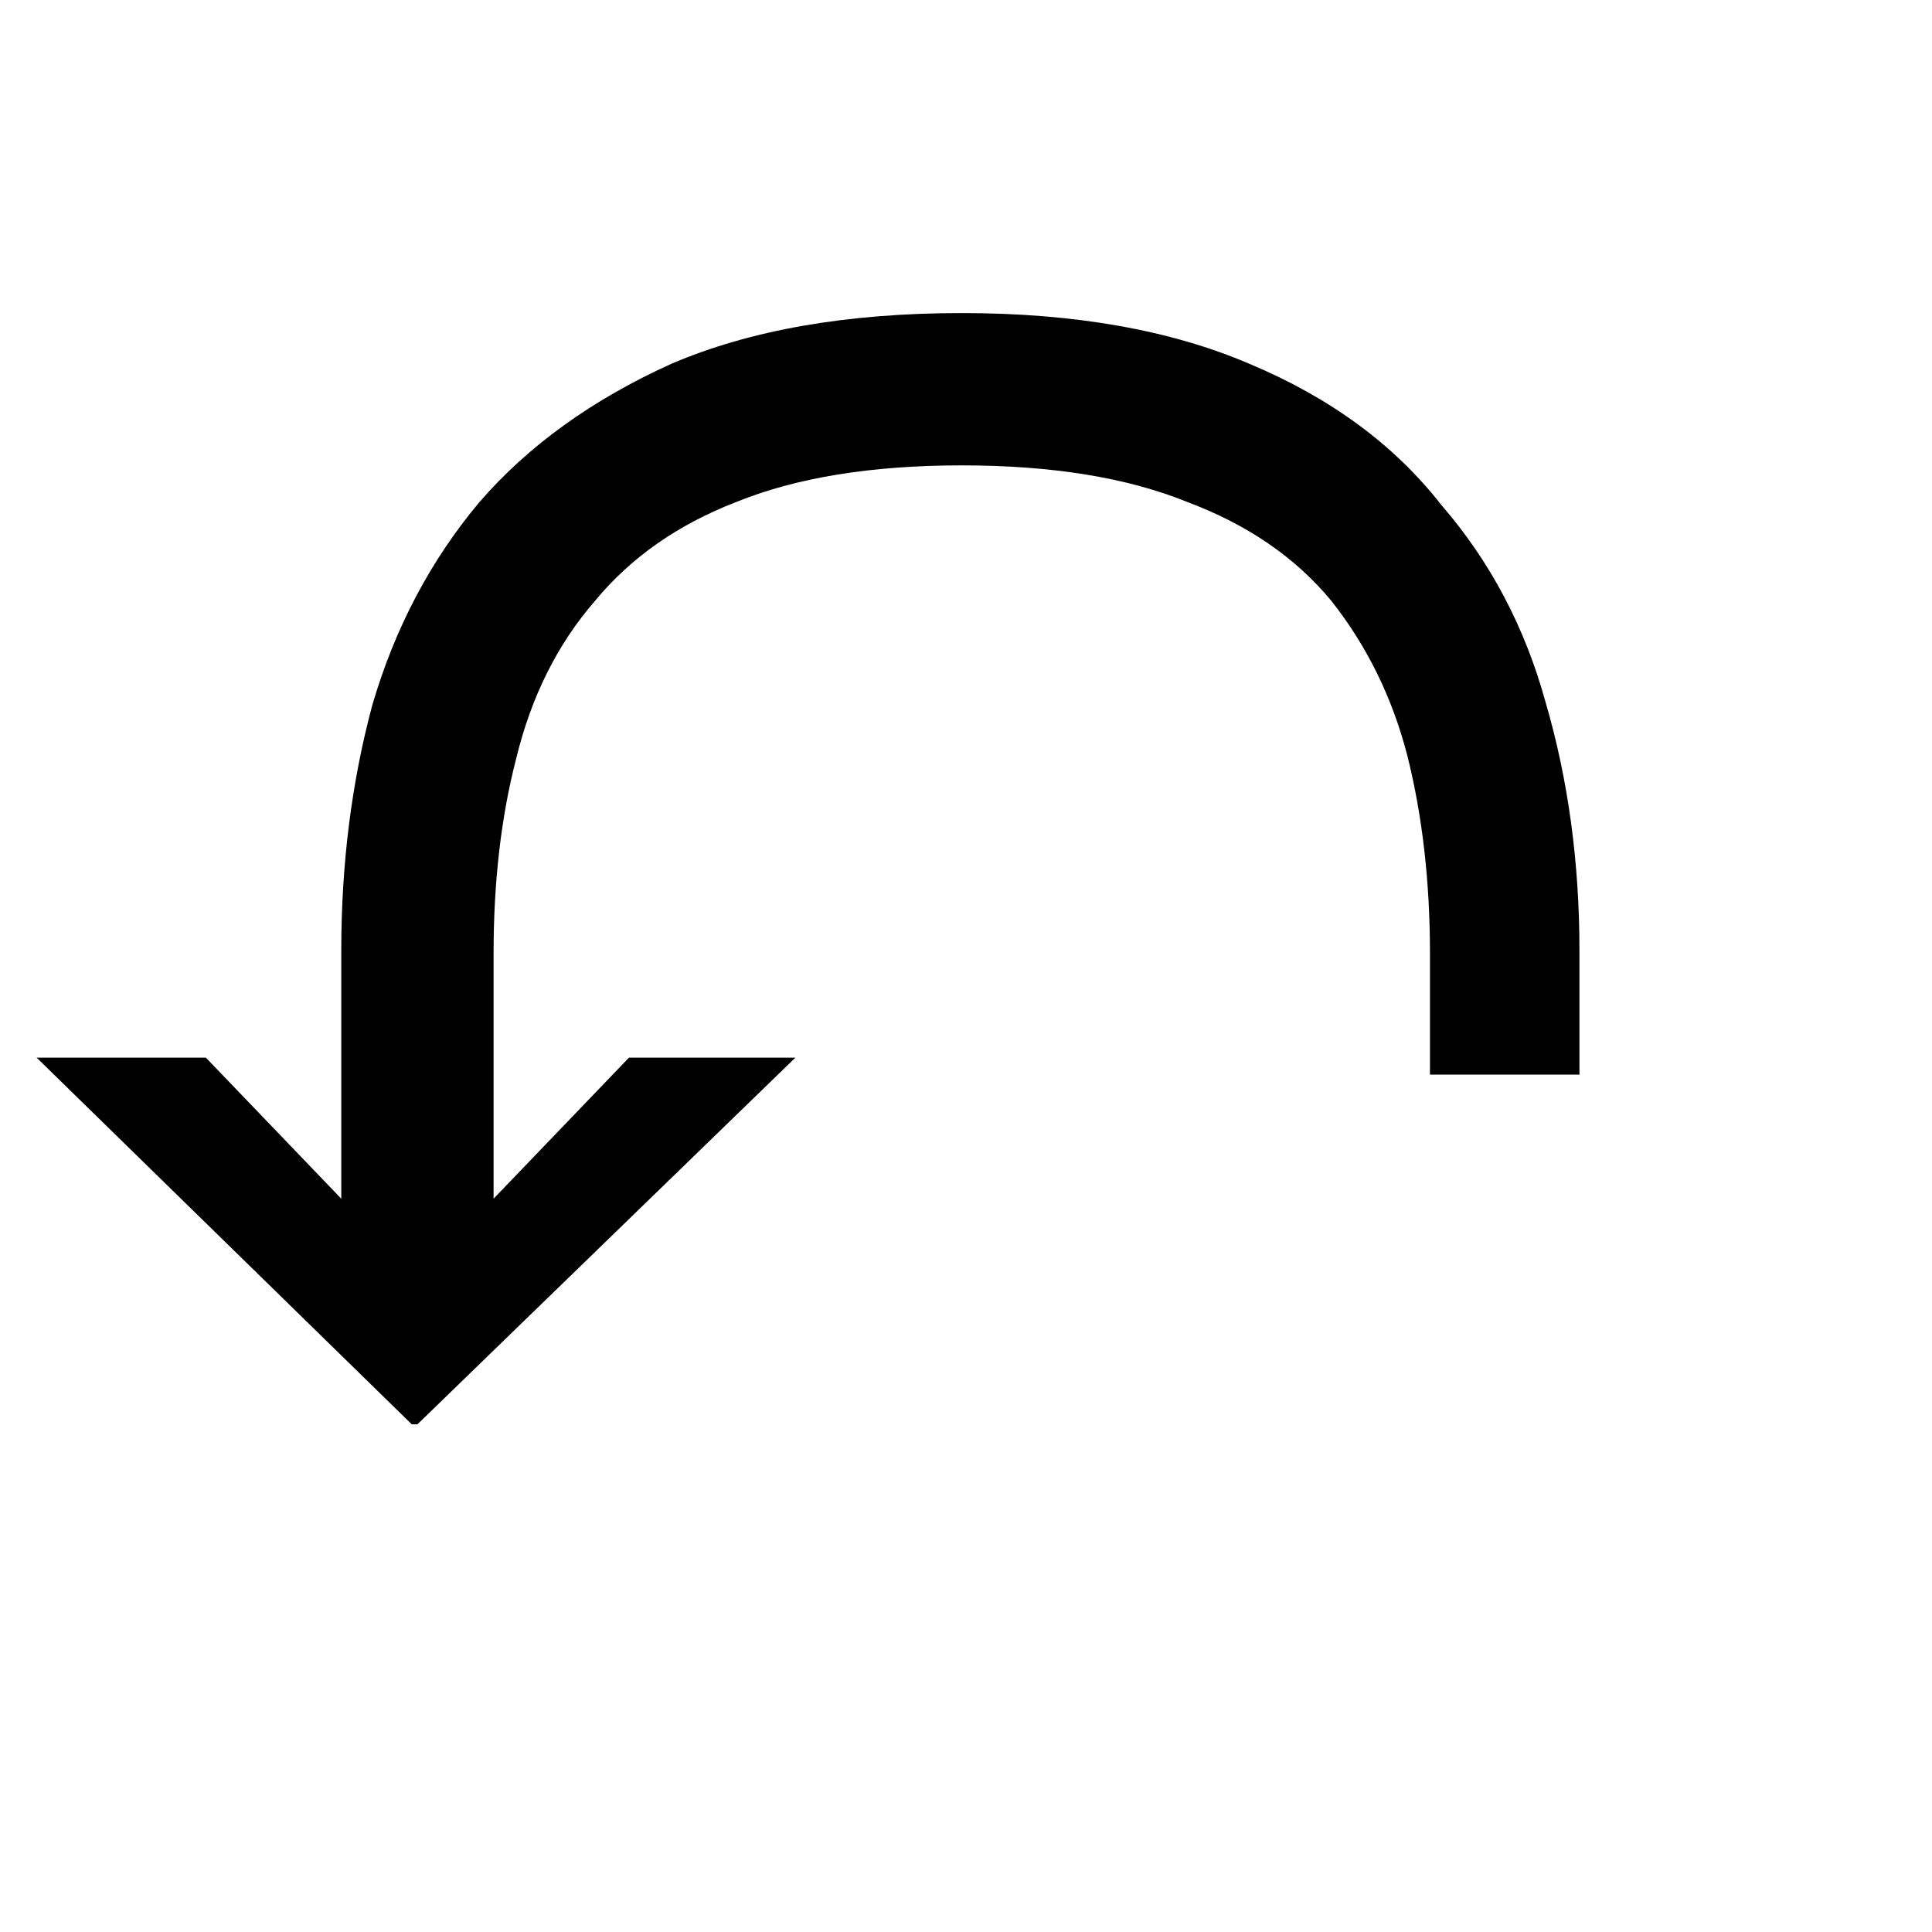 <svg xmlns="http://www.w3.org/2000/svg" viewBox="0 0 6.85 6.85">
  <path d="M5.6 3.81h-.53v-.43q0-.38-.08-.7-.08-.31-.27-.55-.19-.23-.51-.35-.32-.13-.8-.13-.48 0-.8.13-.31.12-.5.35-.2.23-.28.56-.08.31-.08.69v.87l.48-.5h.59l-1.34 1.3h-.02l-1.33-1.3h.6l.48.5v-.88q0-.46.11-.87.12-.41.38-.72.26-.3.68-.49.42-.18 1.03-.18.6 0 1.02.18.43.18.68.5.26.3.37.7.12.41.12.88z"/>
</svg>